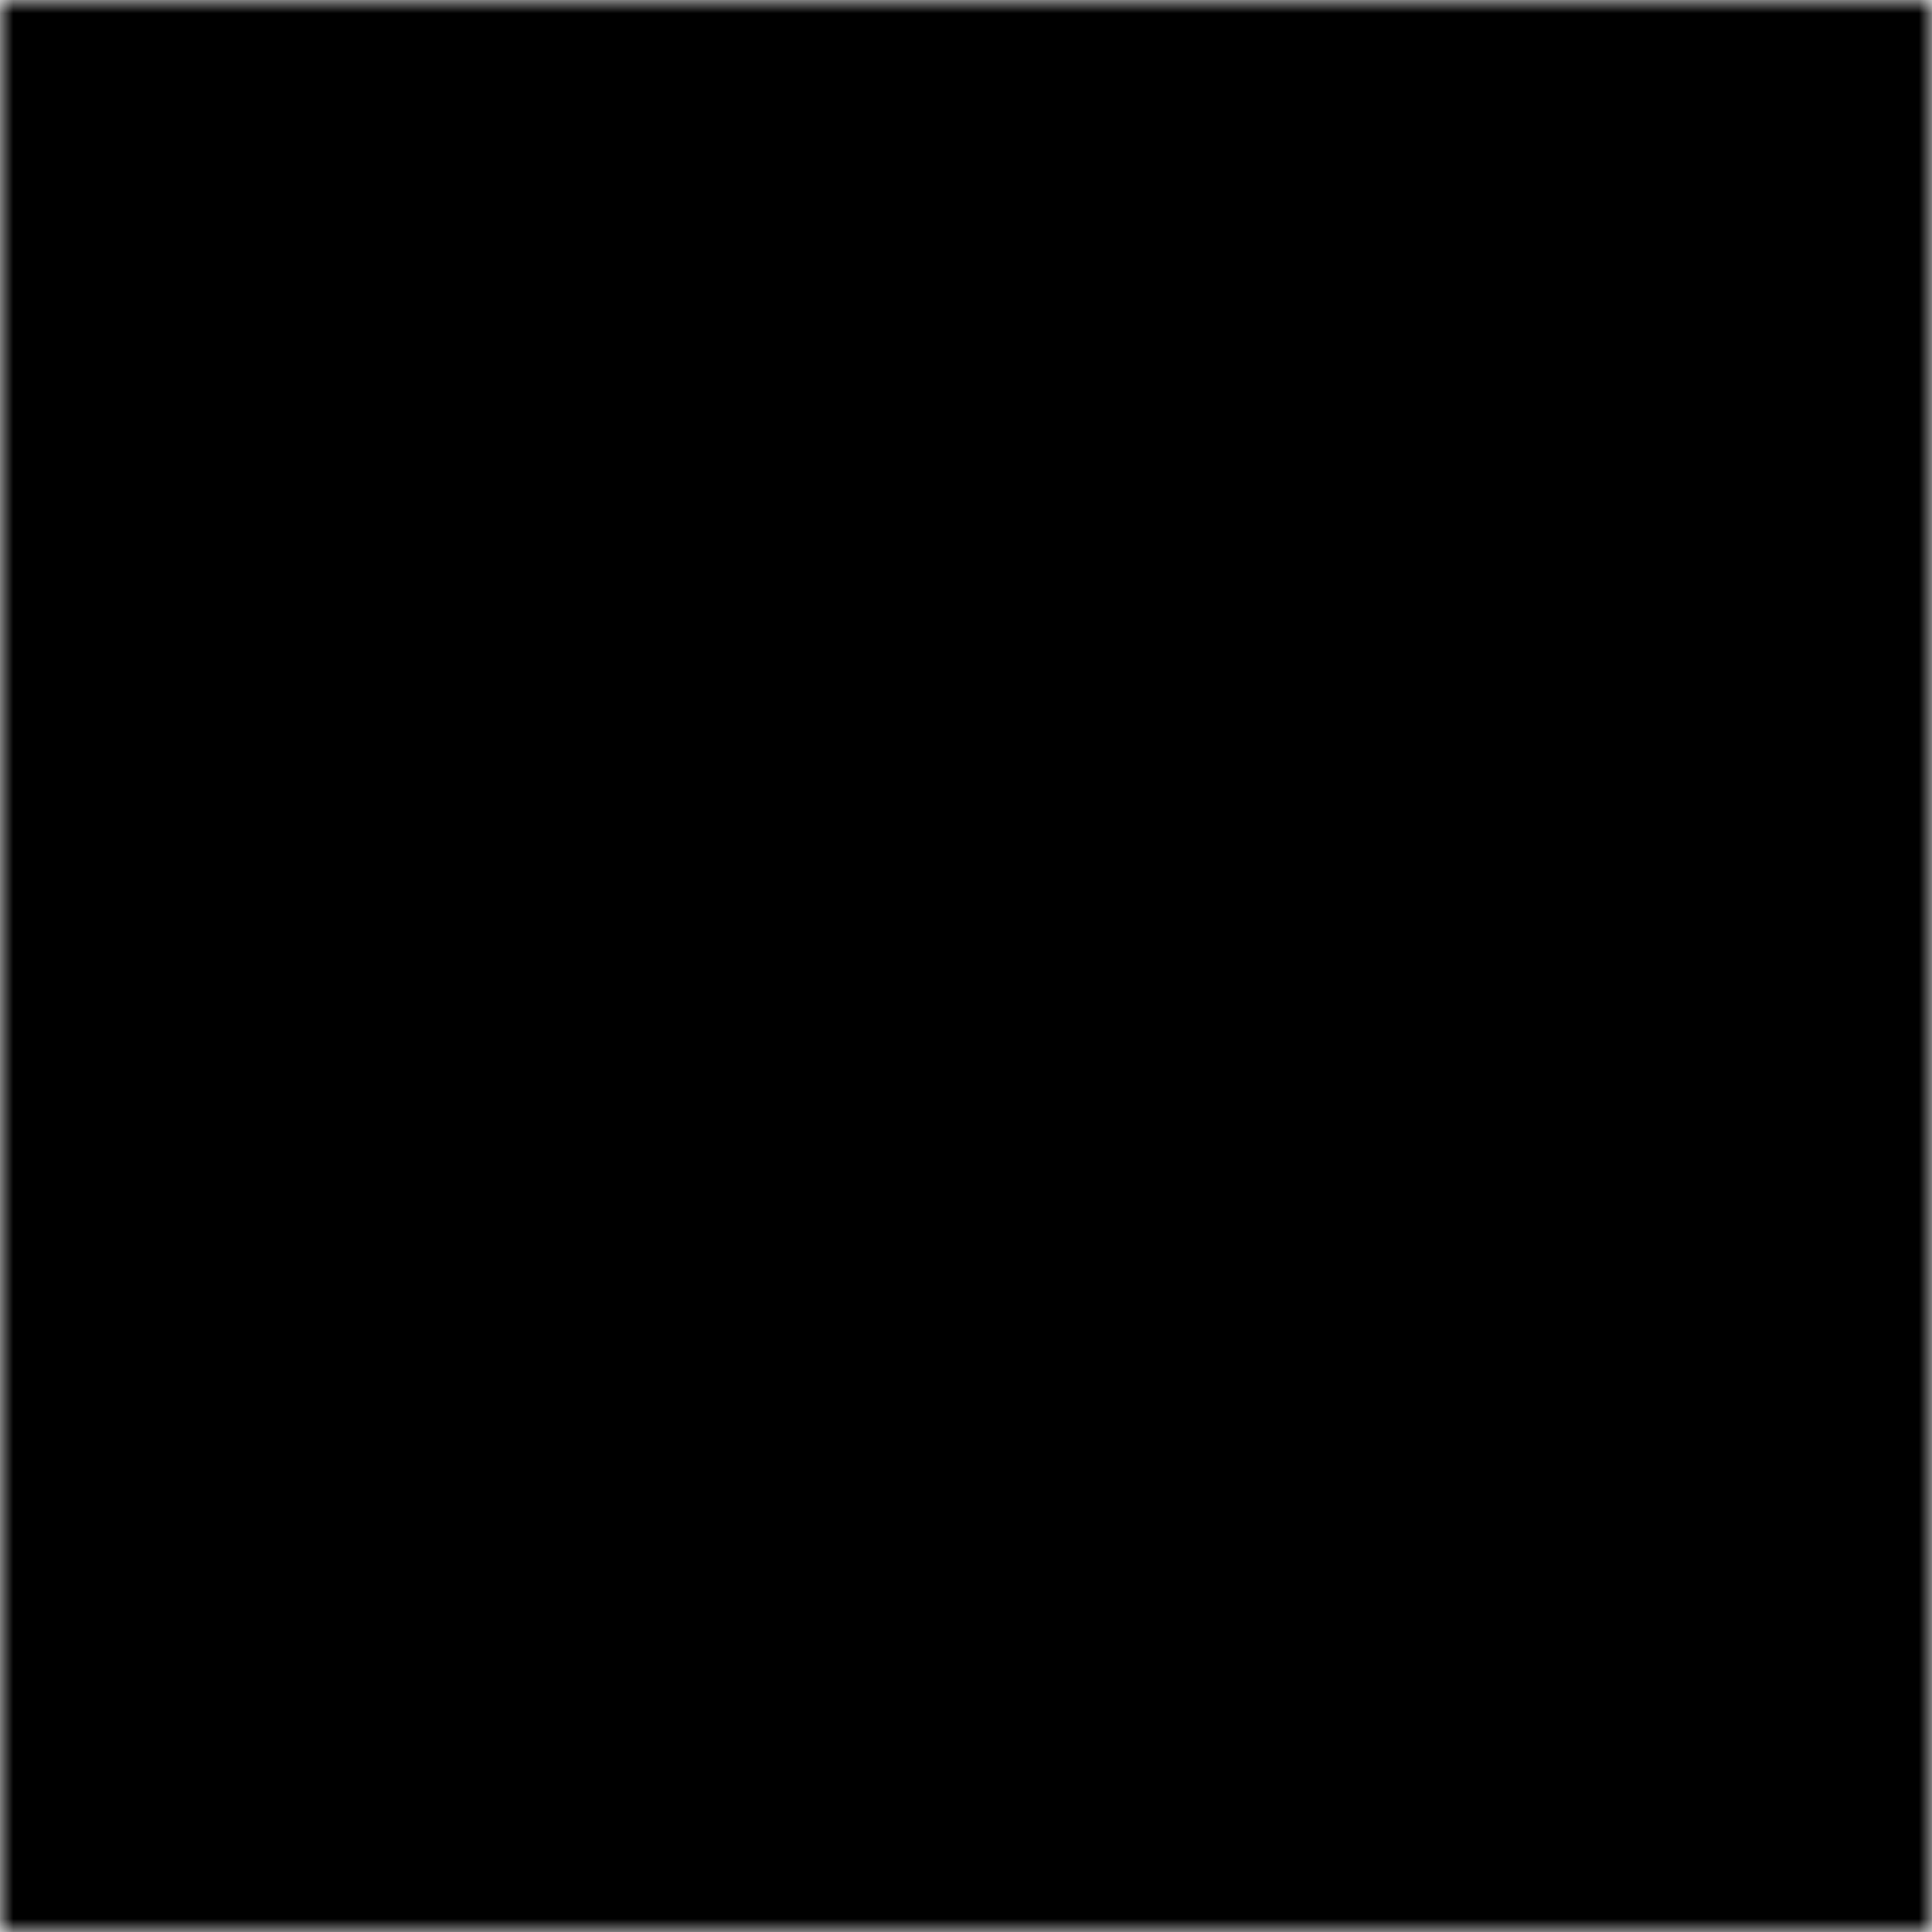 <svg xmlns="http://www.w3.org/2000/svg" xmlns:xlink="http://www.w3.org/1999/xlink" width="72" height="72" viewBox="0 0 72 72">
  <defs>
    <style>
      .cls-1 {
        isolation: isolate;
      }

      .cls-2 {
        fill: #fff;
        fill-rule: evenodd;
      }

      .cls-3 {
        mask: url(#mask);
      }
    </style>
    <mask id="mask" x="0" y="0" width="72" height="72" maskUnits="userSpaceOnUse">
      <rect width="72" height="72"/>
      <g class="cls-1">
        <path class="cls-2" d="M57,55.3a28.42,28.42,0,1,0-12.63,8c-1.22-5.49-8-7.31-14.73-10-7.18-2.85-14.29-6.81-14.29-17.42C15.32,24.89,23.61,18,35.92,18c5.53,0,9.32,2,12.71,2a7.73,7.73,0,0,0,4.5-2l.39,16.39h-.16c-4.66-8.71-9.39-15-17.05-15-4.58,0-8,3.09-8,7.44,0,6.25,5.68,8.23,11.92,10.53,7.62,2.75,16.12,6,16.7,17.91m-1.5,1.51a6.73,6.73,0,0,0,0-1c-.15-5.16-1.83-8.8-4.89-11.51-2.49-2.2-5.21-3.5-10.85-5.53l-1.28-.47c-8.37-3.1-11.62-5.64-11.62-11.46a8.63,8.63,0,0,1,3.06-6.73C21.77,22,16.82,27.71,16.82,35.81c0,8.28,4.06,12.34,13.35,16l.23.09,1.86.73,1.85.72c7.05,2.75,10.73,5.43,11.76,9.37a28.5,28.5,0,0,0,9.6-5.94M36,66A30,30,0,1,1,66,36,30,30,0,0,1,36,66m8.59-45.27q3.51,1.69,7.79,9.18L52,20.44a6.67,6.67,0,0,1-3.4.8c-2,0-5.15-1-4-.51"/>
      </g>
    </mask>
  </defs>
  <title>Asset 4</title>
  <g id="Layer_2" data-name="Layer 2">
    <g id="Layer_1-2" data-name="Layer 1">
      <g class="cls-3">
        <rect width="72" height="72"/>
      </g>
    </g>
  </g>
</svg>
